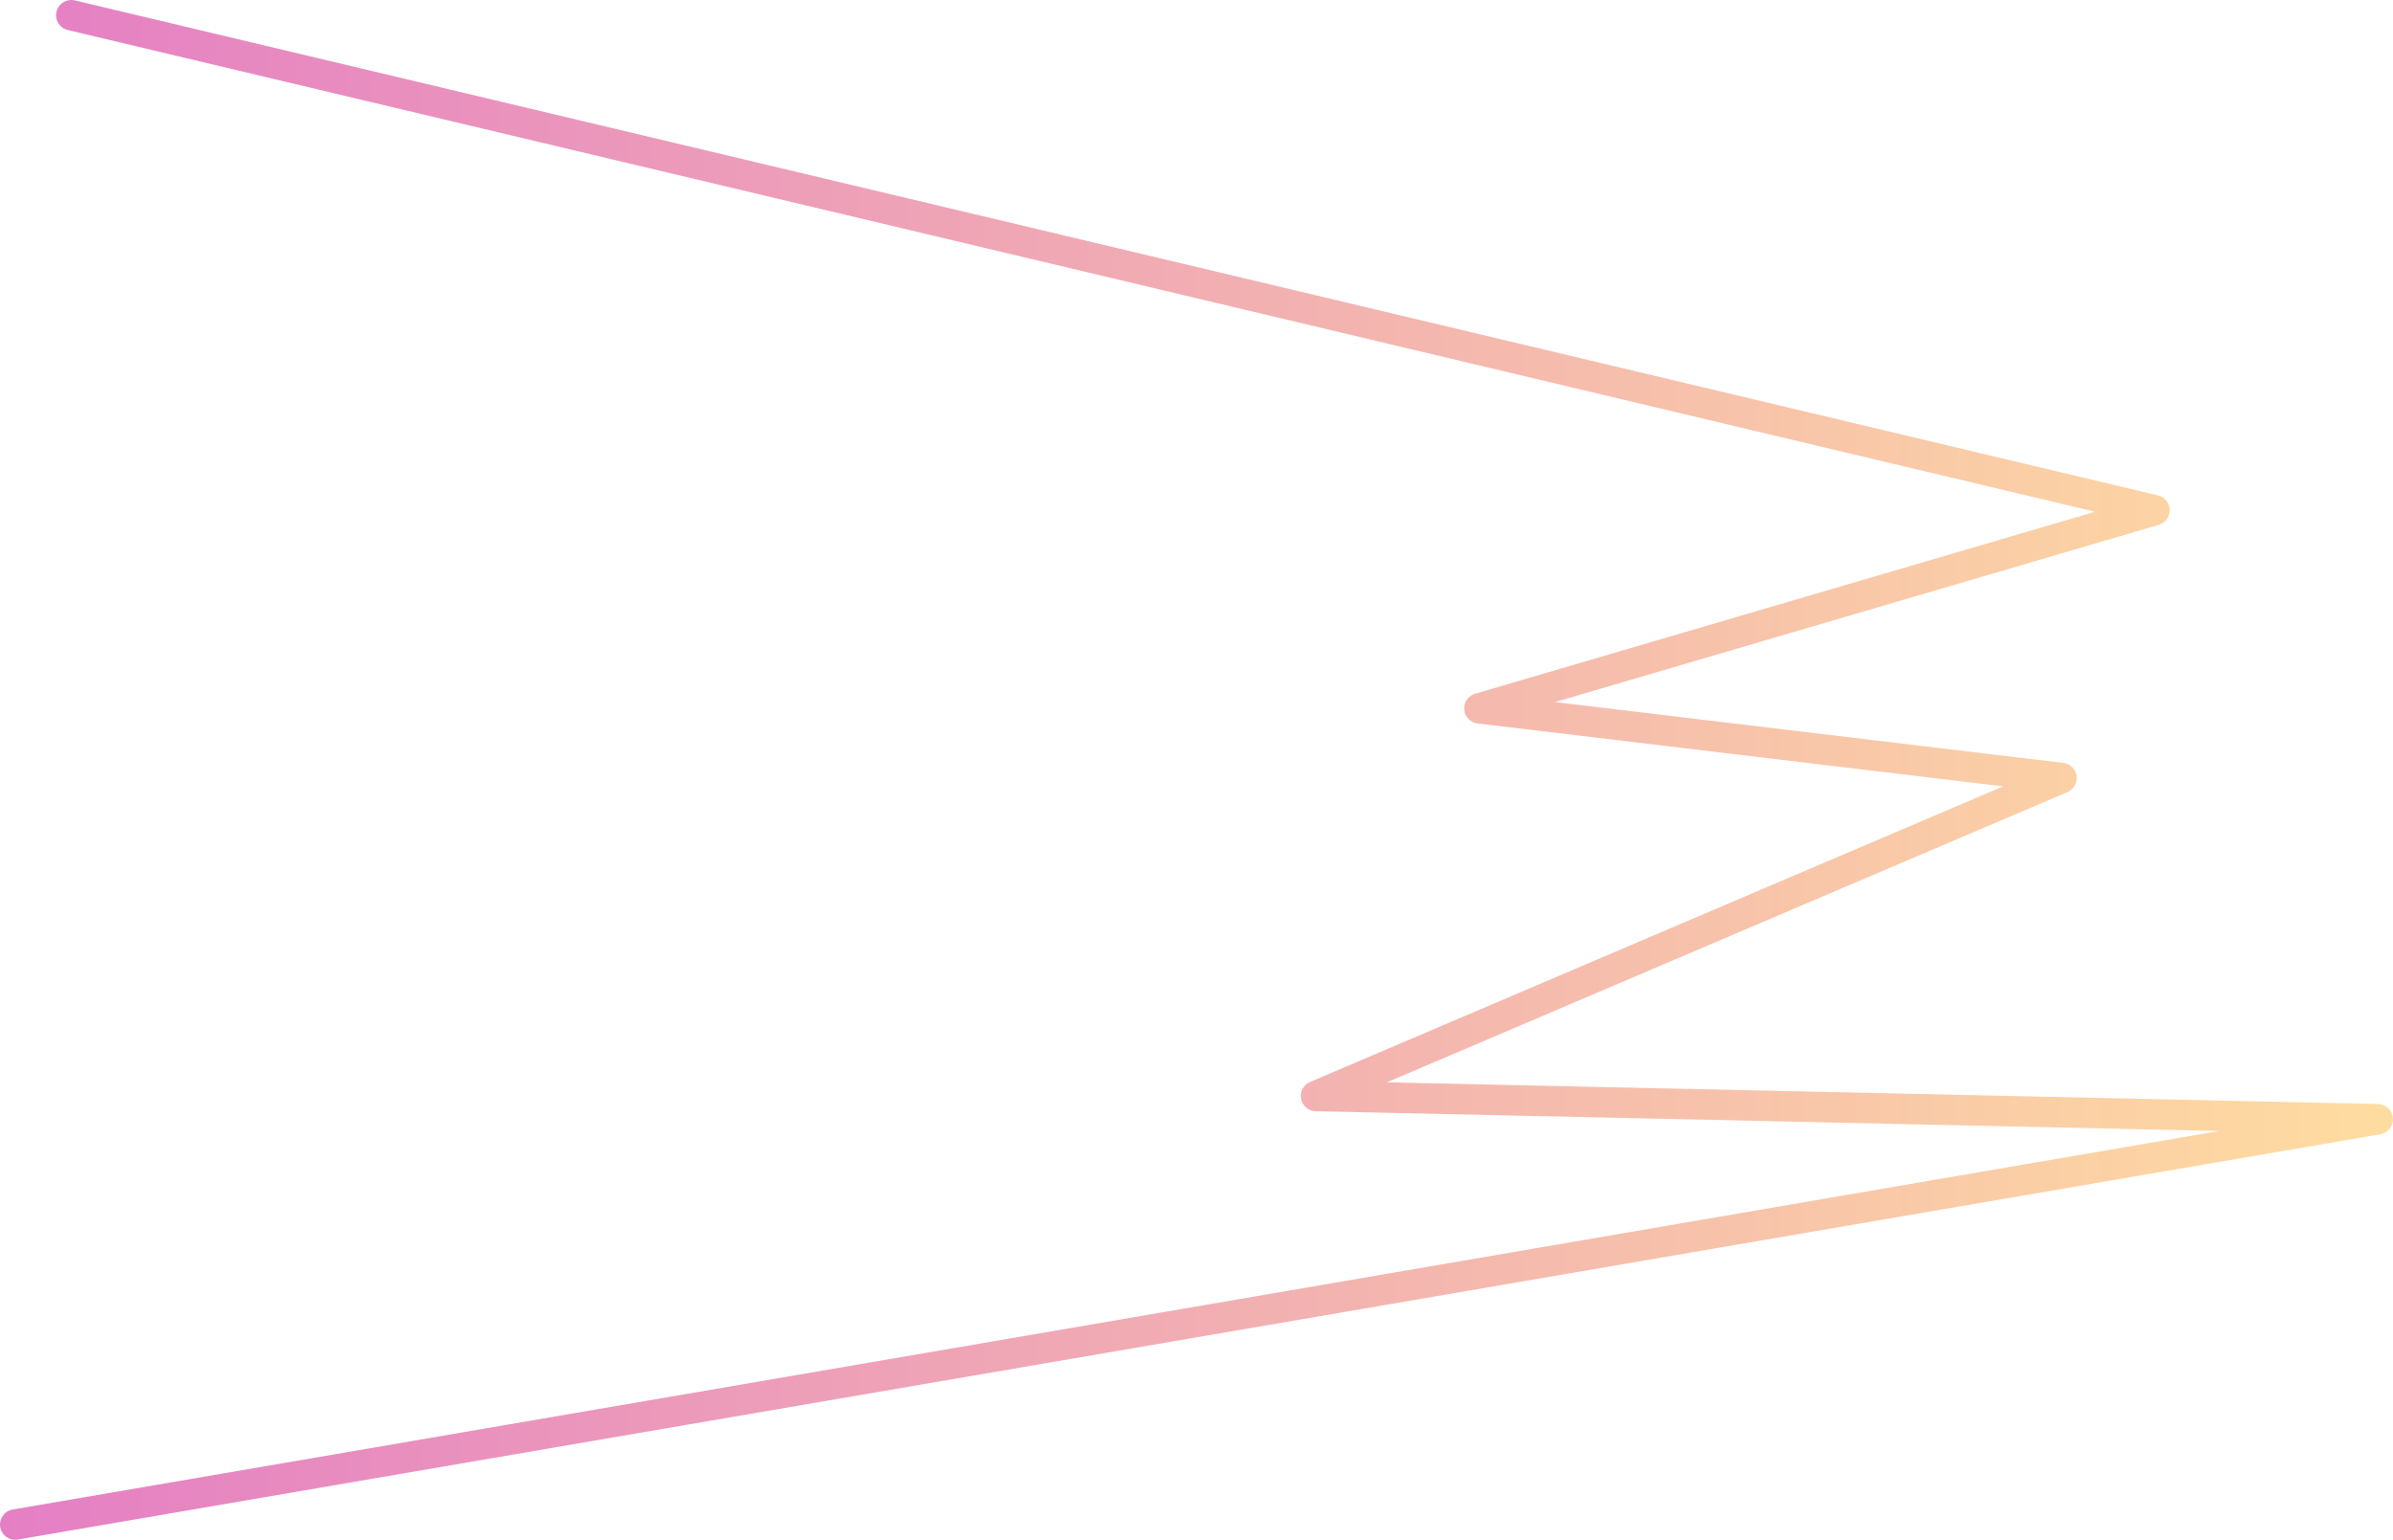 <?xml version="1.0" encoding="UTF-8"?><svg id="_レイヤー_2" xmlns="http://www.w3.org/2000/svg" xmlns:xlink="http://www.w3.org/1999/xlink" viewBox="0 0 1336.25 859.87"><defs><style>.cls-1{fill:url(#_新規グラデーションスウォッチ_1);opacity:.5;}</style><linearGradient id="_新規グラデーションスウォッチ_1" x1="0" y1="429.94" x2="1336.25" y2="429.94" gradientUnits="userSpaceOnUse"><stop offset="0" stop-color="#cb008b"/><stop offset="1" stop-color="#ffbb42"/></linearGradient></defs><g id="bg"><path class="cls-1" d="M8.49,859.87c-4.06,0-7.66-2.92-8.37-7.06-.79-4.63,2.31-9.02,6.94-9.81l1232.15-211.4-504.54-11.04c-4-.09-7.4-2.96-8.16-6.89-.76-3.93,1.33-7.86,5.01-9.43l387.05-165.1-293.48-35.13c-4.01-.48-7.12-3.71-7.46-7.73-.34-4.02,2.2-7.73,6.08-8.86l346.2-101.63L37.85,16.77c-4.57-1.09-7.39-5.67-6.3-10.23C32.64,1.97,37.22-.85,41.78,.23L1205.01,276.66c3.75,.89,6.43,4.19,6.53,8.05s-2.4,7.29-6.1,8.38l-337.18,98.98,283.92,33.98c3.82,.46,6.86,3.43,7.4,7.24,.54,3.81-1.54,7.51-5.08,9.02l-380.08,162.12,553.51,12.11c4.38,.1,7.97,3.5,8.29,7.87,.32,4.37-2.72,8.27-7.04,9.01L9.94,859.75c-.49,.08-.97,.12-1.45,.12Z"/></g></svg>